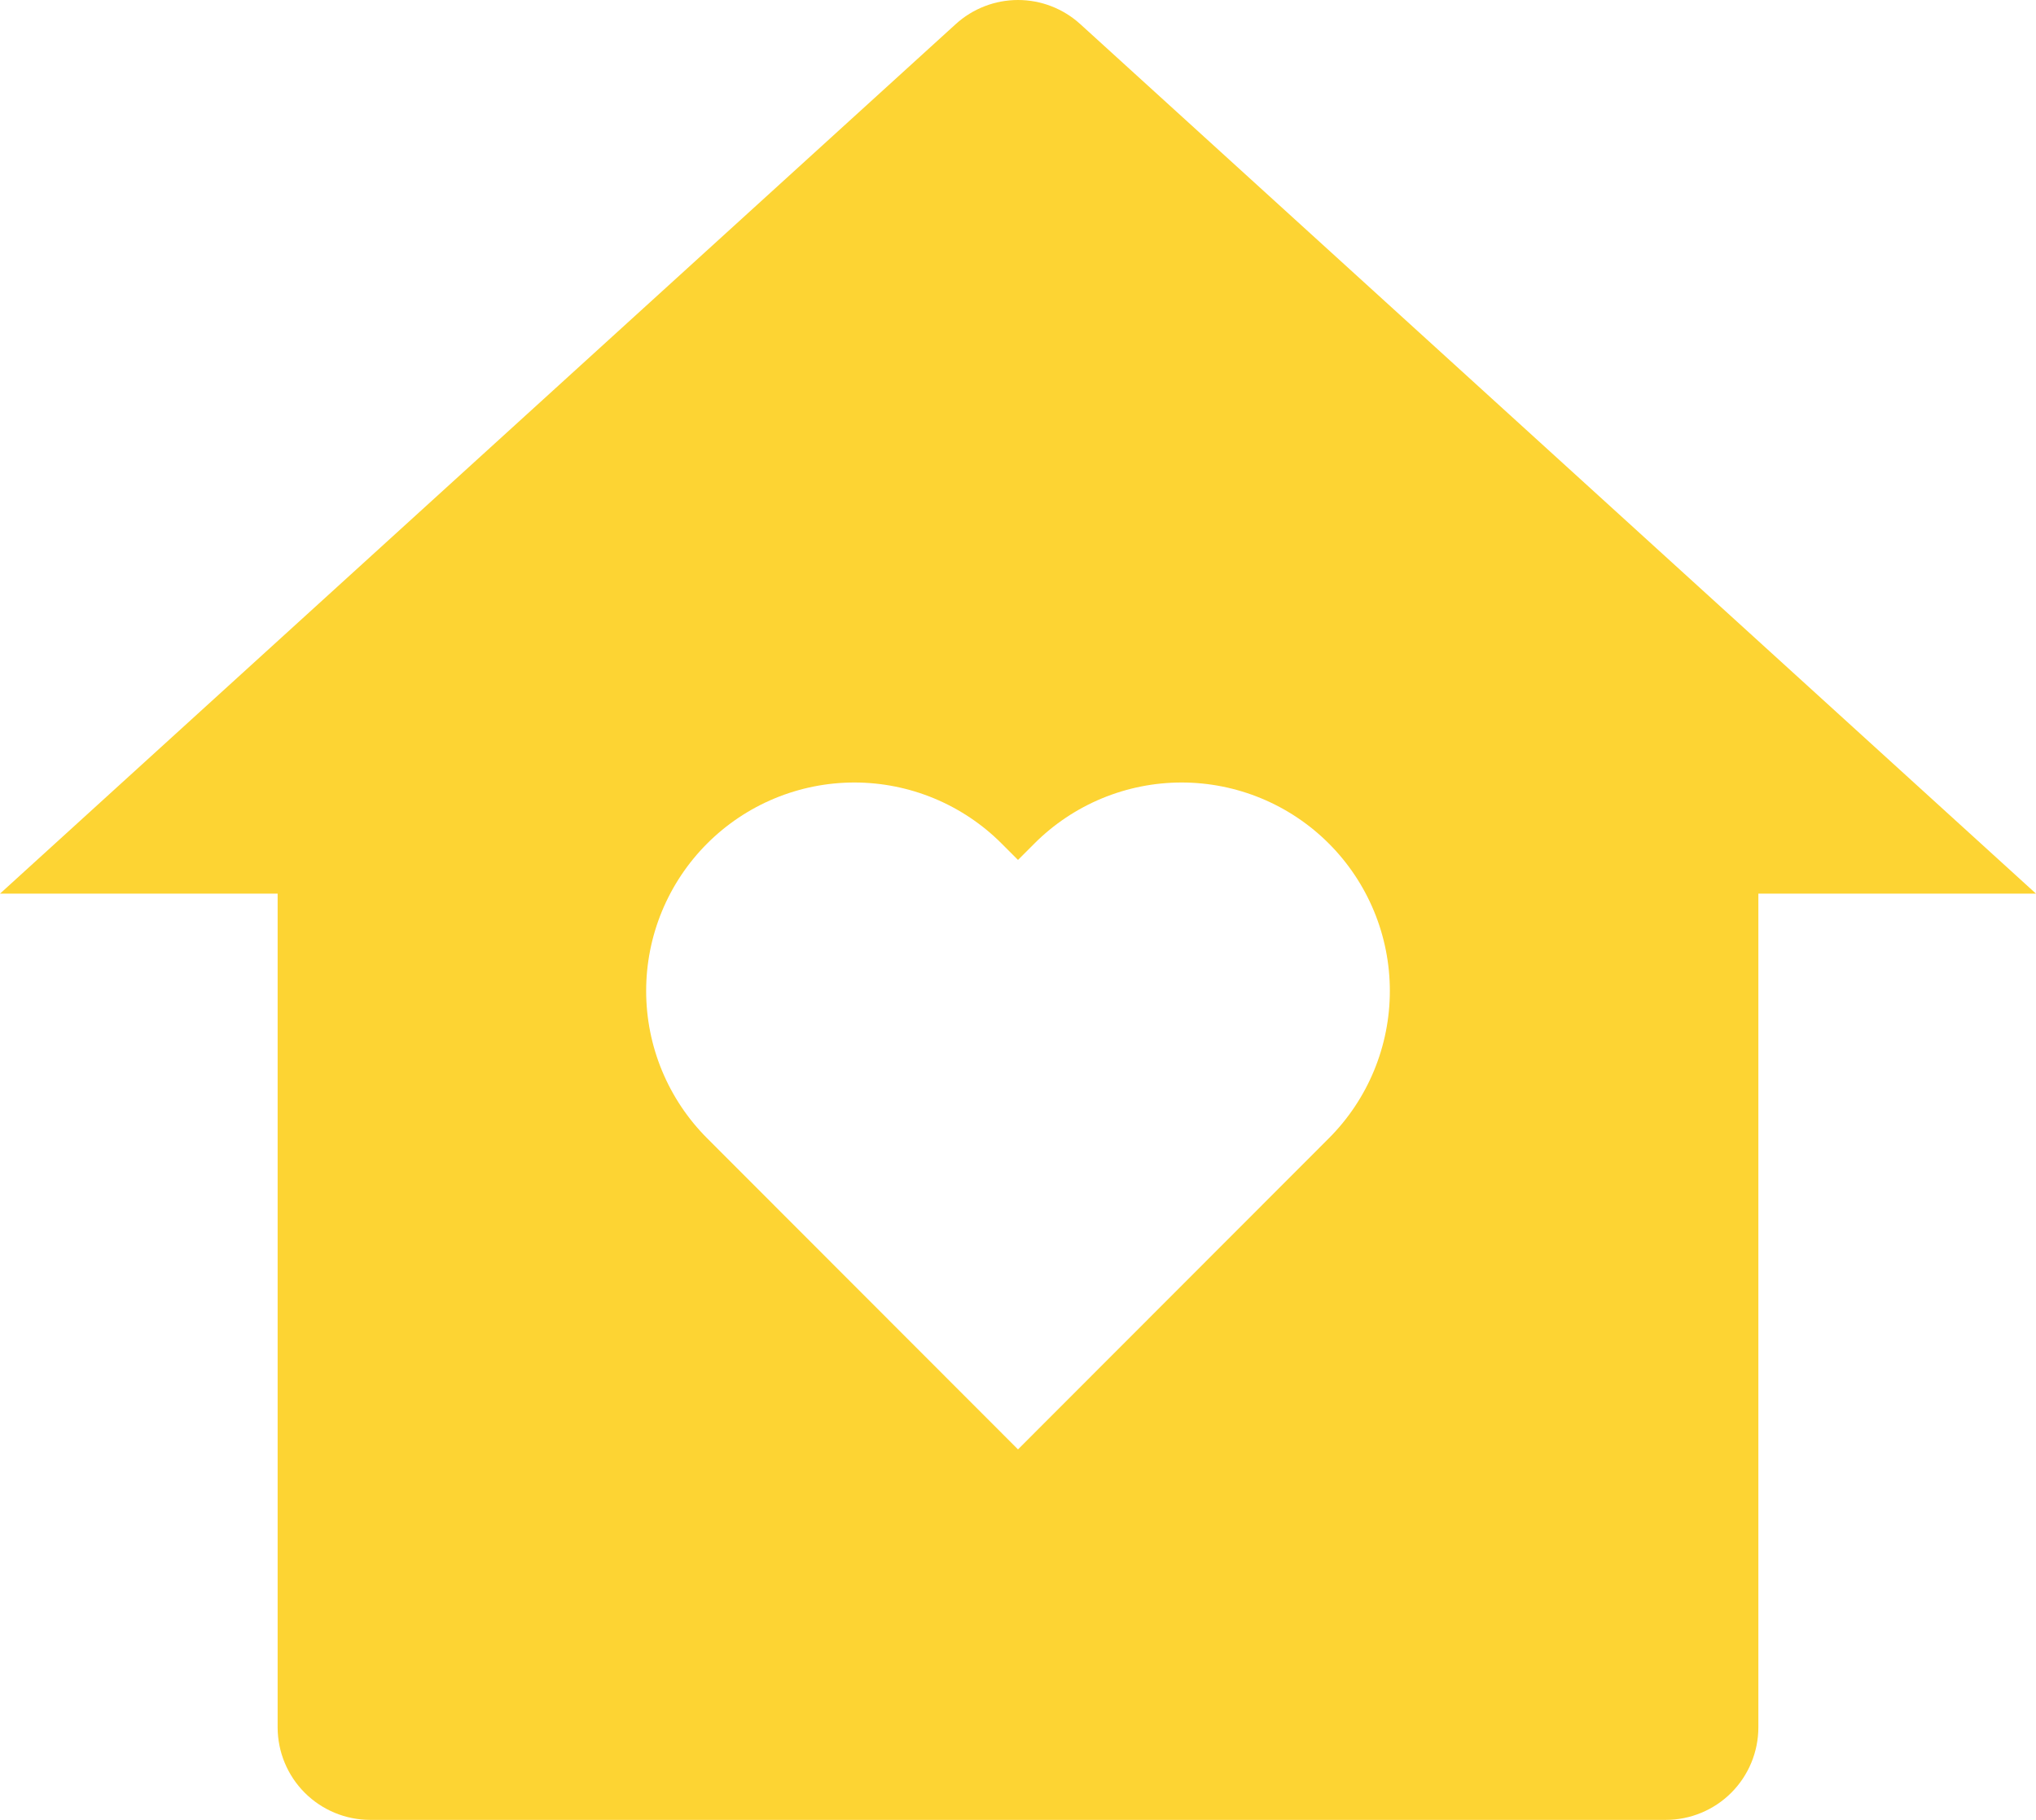 <svg width="132" height="118" viewBox="0 0 132 118" fill="none" xmlns="http://www.w3.org/2000/svg">
<path d="M114 111.994C114 113.587 113.368 115.115 112.243 116.241C111.117 117.367 109.591 118 108 118H24C22.409 118 20.883 117.367 19.757 116.241C18.632 115.115 18 113.587 18 111.994V57.944H0L61.962 1.564C63.067 0.558 64.507 0 66 0C67.493 0 68.933 0.558 70.038 1.564L132 57.944H114V111.994ZM66 93.978L86.154 73.805C87.408 72.55 88.402 71.061 89.081 69.421C89.759 67.782 90.108 66.025 90.108 64.25C90.108 62.475 89.759 60.718 89.081 59.079C88.402 57.44 87.408 55.95 86.154 54.695C84.9 53.44 83.412 52.445 81.774 51.766C80.136 51.087 78.381 50.737 76.608 50.737C74.835 50.737 73.08 51.087 71.442 51.766C69.804 52.445 68.316 53.44 67.062 54.695L66 55.758L64.938 54.695C63.684 53.44 62.196 52.445 60.558 51.766C58.92 51.087 57.165 50.737 55.392 50.737C53.619 50.737 51.864 51.087 50.226 51.766C48.588 52.445 47.1 53.44 45.846 54.695C44.592 55.95 43.598 57.44 42.919 59.079C42.241 60.718 41.892 62.475 41.892 64.25C41.892 66.025 42.241 67.782 42.919 69.421C43.598 71.061 44.592 72.55 45.846 73.805L66 93.978Z" fill="#FDD433"/>
</svg>
